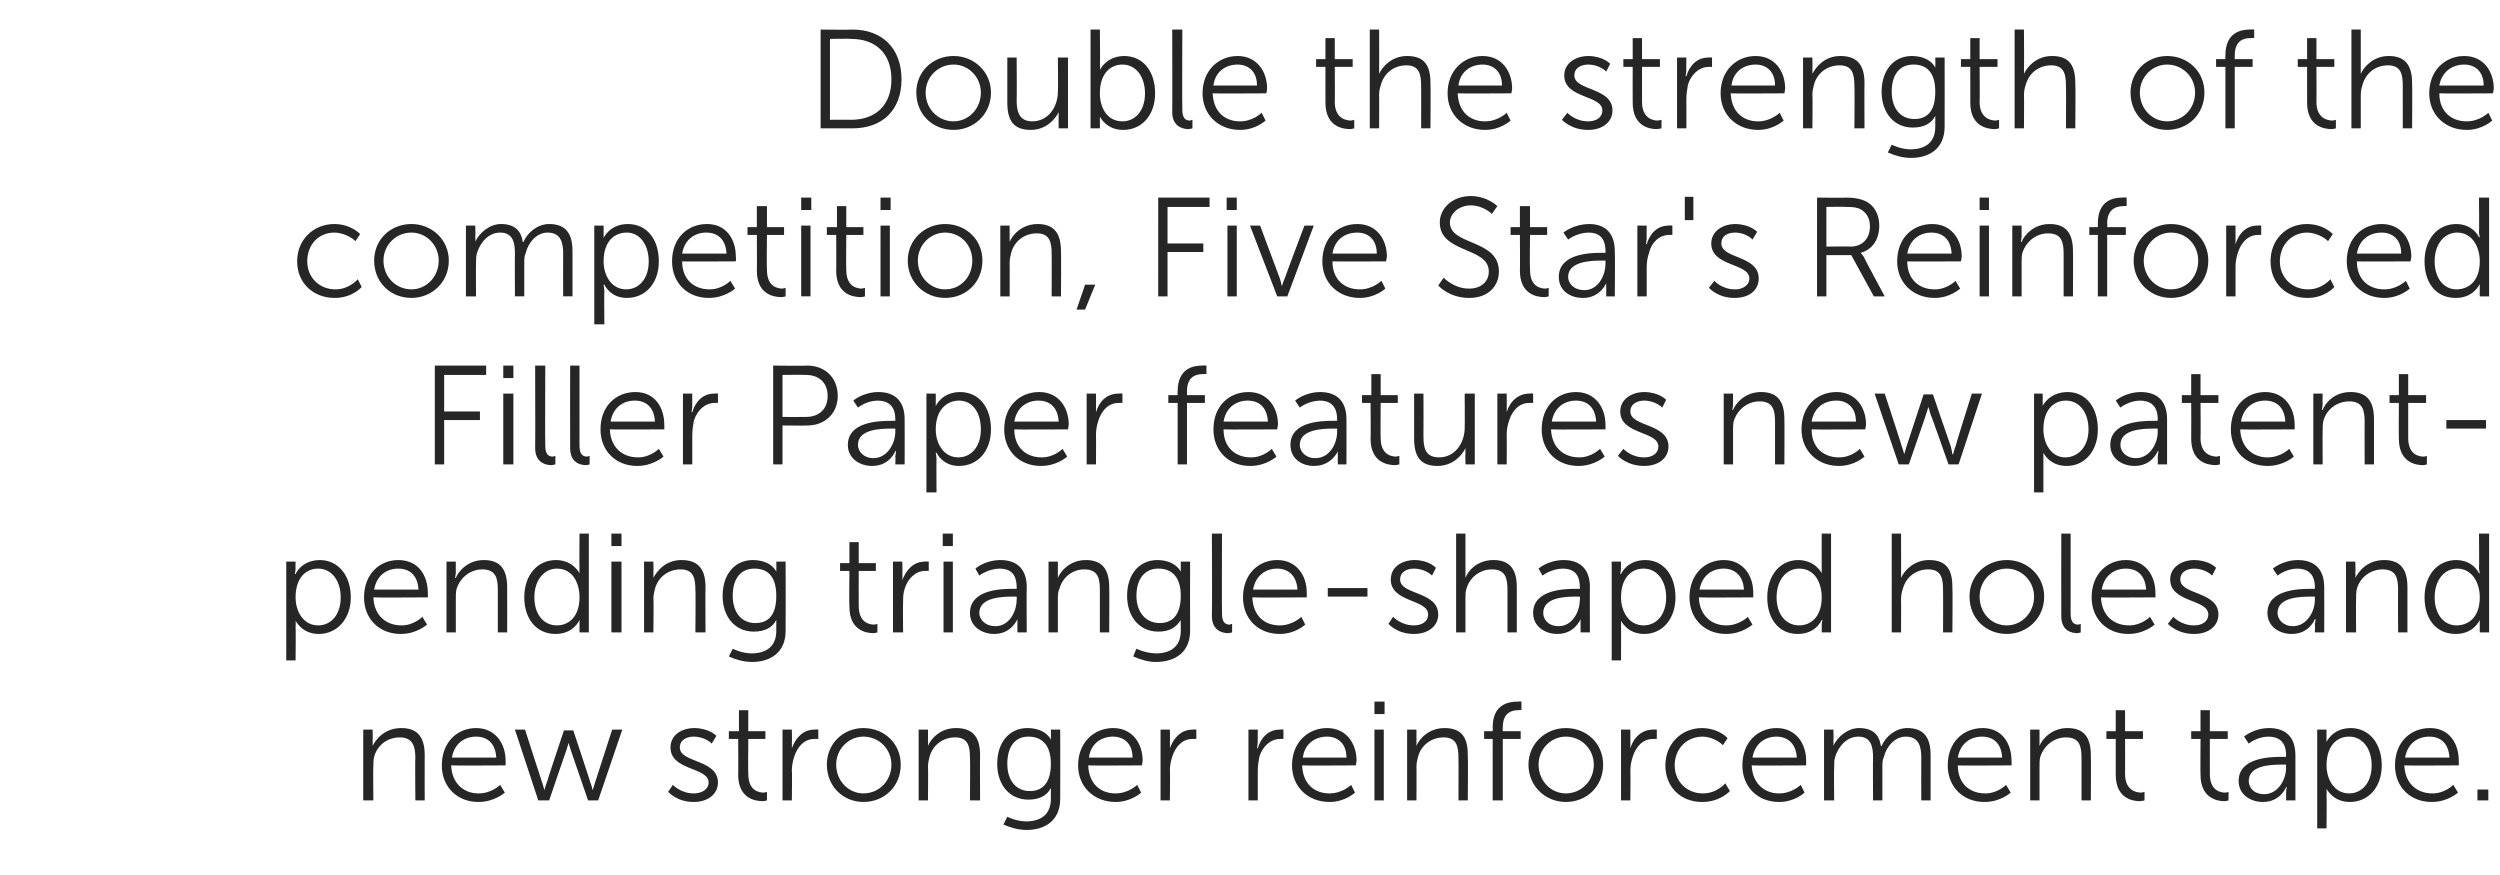 <?xml version="1.0" standalone="no"?><!DOCTYPE svg PUBLIC "-//W3C//DTD SVG 1.1//EN" "http://www.w3.org/Graphics/SVG/1.1/DTD/svg11.dtd"><svg xmlns="http://www.w3.org/2000/svg" version="1.1" width="321.4px" height="112.5px" viewBox="0 -3 321.4 112.5" style="top:-3px"><desc>Double the strength of the competition, Five Star's Reinforced Filler Paper features new patent pending triangle shap...</desc><defs/><g id="Polygon142750"><path d="m46.7 90.8h1.2s.04 1.4 0 1.4c.04.39 0 .7 0 .7c0 0 .04.02 0 0c.4-.8 1.5-2.3 3.7-2.3c2.2 0 3 1.3 3 3.5c-.02.04 0 5.8 0 5.8h-1.2s-.05-5.44 0-5.4c0-1.5-.3-2.7-2-2.7c-1.6 0-2.9 1-3.3 2.5c-.1.4-.1.8-.1 1.3c-.05-.04 0 4.3 0 4.3h-1.3v-9.1zm14.5-.2c2.5 0 3.8 2 3.8 4.2c.02.22 0 .6 0 .6c0 0-6.97.04-7 0c.1 2.4 1.7 3.6 3.5 3.6c1.7.02 2.8-1.1 2.8-1.1l.6 1s-1.36 1.22-3.4 1.2c-2.7 0-4.7-1.9-4.7-4.7c0-3 2-4.8 4.4-4.8zm2.6 3.8c-.1-1.9-1.2-2.7-2.6-2.7c-1.5 0-2.8.9-3.1 2.7h5.7zm2.4-3.6h1.3s2.18 6.8 2.2 6.8l.3 1s.11-.57.3-1c-.04 0 2.2-6.7 2.2-6.7h1.2s2.23 6.7 2.2 6.7c.17.43.3 1 .3 1l.3-1l2.2-6.8h1.3l-3.1 9.1h-1.3l-2.2-6.4c-.17-.49-.3-1-.3-1l-.3 1c-.01-.04-2.2 6.4-2.2 6.4h-1.4l-3-9.1zm20.3 7.1s1.05 1.12 2.7 1.1c1 0 1.9-.5 1.9-1.4c0-2-4.9-1.5-4.9-4.5c0-1.6 1.4-2.5 3.1-2.5c1.89.03 2.8 1 2.8 1l-.6 1s-.76-.87-2.3-.9c-.9 0-1.8.4-1.8 1.4c0 2 4.9 1.5 4.9 4.5c0 1.5-1.3 2.5-3.1 2.5c-2.17.02-3.3-1.3-3.3-1.3l.6-.9zm8.4-5.9h-1.2v-1h1.3v-2.7h1.2v2.7h2.2v1h-2.2s-.04 4.48 0 4.5c0 2.1 1.3 2.4 2 2.4c.24-.03.4-.1.4-.1v1.1s-.19.07-.5.1c-1.1 0-3.2-.4-3.2-3.4c.03.01 0-4.6 0-4.6zm5.7-1.2h1.2s.03 1.65 0 1.6c.03.44 0 .8 0 .8c0 0 .03-.03 0 0c.5-1.4 1.5-2.4 2.9-2.4c.24-.04.5 0 .5 0v1.2s-.24-.02-.5 0c-1.3 0-2.2 1-2.6 2.3c-.2.6-.3 1.2-.3 1.8c.05-.02 0 3.8 0 3.8h-1.2v-9.1zm10.4-.2c2.7 0 4.8 2 4.8 4.7c0 2.8-2.1 4.8-4.8 4.8c-2.6 0-4.7-2-4.7-4.8c0-2.7 2.1-4.7 4.7-4.7zm0 8.4c2 0 3.6-1.6 3.6-3.7c0-2-1.6-3.6-3.6-3.6c-1.9 0-3.5 1.6-3.5 3.6c0 2.1 1.6 3.7 3.5 3.7zm7.1-8.2h1.2s.02 1.4 0 1.4c.02.39 0 .7 0 .7c0 0 .02.02 0 0c.3-.8 1.5-2.3 3.6-2.3c2.3 0 3.1 1.3 3.1 3.5c-.03.04 0 5.8 0 5.8h-1.3s.04-5.44 0-5.4c0-1.5-.2-2.7-1.9-2.7c-1.6 0-2.9 1-3.3 2.5c-.1.4-.2.8-.2 1.3c.04-.04 0 4.3 0 4.3h-1.2v-9.1zm13.8 11.8c1.8 0 3.2-.8 3.2-2.9v-1.4s-.01-.04 0 0c-.5 1-1.5 1.5-2.9 1.5c-2.4 0-4-1.9-4-4.6c0-2.7 1.5-4.6 3.9-4.6c2.42.03 3 1.5 3 1.5c0 0 .03-.07 0-.3c.03.04 0-1 0-1h1.2s.02 8.88 0 8.9c0 2.9-2.1 4-4.3 4c-1.1 0-2.1-.3-3-.7l.5-1s1.09.58 2.4.6zm3.2-7.4c0-2.6-1.3-3.5-2.9-3.5c-1.7 0-2.7 1.3-2.7 3.5c0 2.1 1.1 3.5 2.9 3.5c1.4 0 2.7-.8 2.7-3.5zm8-4.6c2.5 0 3.8 2 3.8 4.2c-.02.22-.1.6-.1.6c0 0-6.9.04-6.9 0c.1 2.4 1.6 3.6 3.5 3.6c1.66.02 2.8-1.1 2.8-1.1l.5 1s-1.29 1.22-3.3 1.2c-2.7 0-4.8-1.9-4.8-4.7c0-3 2.1-4.8 4.5-4.8zm2.5 3.8c0-1.9-1.2-2.7-2.5-2.7c-1.5 0-2.9.9-3.1 2.7h5.6zm3.6-3.6h1.2s.03 1.65 0 1.6c.03.44 0 .8 0 .8c0 0 .03-.03 0 0c.5-1.4 1.5-2.4 2.9-2.4c.24-.04.5 0 .5 0v1.2s-.24-.02-.5 0c-1.3 0-2.2 1-2.6 2.3c-.2.6-.3 1.2-.3 1.8c.05-.02 0 3.8 0 3.8h-1.2v-9.1zm11.3 0h1.2s-.02 1.65 0 1.6c-.02.44-.1.8-.1.8c0 0 .08-.03.1 0c.4-1.4 1.4-2.4 2.8-2.4c.29-.04.5 0 .5 0v1.2s-.19-.02-.4 0c-1.3 0-2.3 1-2.7 2.3c-.1.6-.2 1.2-.2 1.8v3.8h-1.2v-9.1zm10.1-.2c2.5 0 3.8 2 3.8 4.2c-.02.22-.1.6-.1.6c0 0-6.9.04-6.9 0c.1 2.4 1.6 3.6 3.5 3.6c1.67.02 2.8-1.1 2.8-1.1l.5 1s-1.29 1.22-3.3 1.2c-2.7 0-4.8-1.9-4.8-4.7c0-3 2.1-4.8 4.5-4.8zm2.5 3.8c0-1.9-1.2-2.7-2.5-2.7c-1.5 0-2.9.9-3.1 2.7h5.6zm3.6-7.2h1.3v1.6h-1.3v-1.6zm0 3.6h1.2v9.1h-1.2v-9.1zm4.2 0h1.2v2.1s.01.02 0 0c.3-.8 1.5-2.3 3.6-2.3c2.3 0 3 1.3 3 3.5c.05.04 0 5.8 0 5.8h-1.2s.02-5.44 0-5.4c0-1.5-.2-2.7-1.9-2.7c-1.6 0-2.9 1-3.3 2.5c-.1.4-.2.8-.2 1.3c.02-.04 0 4.3 0 4.3h-1.2v-9.1zm11 1.2h-1.1v-1h1.1s.03-.48 0-.5c0-3 2.1-3.3 3.2-3.3c.31-.04.5 0 .5 0v1.1s-.16-.05-.4 0c-.7 0-2 .2-2 2.2c-.04.02 0 .5 0 .5h2.3v1h-2.3v7.9h-1.3V92zm9.4-1.4c2.7 0 4.8 2 4.8 4.7c0 2.8-2.1 4.8-4.8 4.8c-2.6 0-4.8-2-4.8-4.8c0-2.7 2.2-4.7 4.8-4.7zm0 8.4c2 0 3.6-1.6 3.6-3.7c0-2-1.6-3.6-3.6-3.6c-1.9 0-3.5 1.6-3.5 3.6c0 2.1 1.6 3.7 3.5 3.7zm7.1-8.2h1.2v2.4s.01-.03 0 0c.4-1.4 1.5-2.4 2.9-2.4c.22-.04.5 0 .5 0v1.2s-.26-.02-.5 0c-1.3 0-2.2 1-2.6 2.3c-.2.6-.3 1.2-.3 1.8c.03-.02 0 3.8 0 3.8h-1.2v-9.1zm10.4-.2c2.24.03 3.3 1.3 3.3 1.3l-.6.9s-1-1.05-2.6-1.1c-2 0-3.6 1.5-3.6 3.7c0 2.1 1.6 3.6 3.6 3.6c1.83.02 2.9-1.3 2.9-1.3l.6 1s-1.27 1.42-3.6 1.4c-2.7 0-4.7-1.9-4.7-4.7c0-2.8 2.1-4.8 4.7-4.8zm9.6 0c2.5 0 3.8 2 3.8 4.2v.6s-6.98.04-7 0c.1 2.4 1.7 3.6 3.5 3.6c1.68.02 2.8-1.1 2.8-1.1l.5 1s-1.28 1.22-3.3 1.2c-2.7 0-4.7-1.9-4.7-4.7c0-3 2-4.8 4.4-4.8zm2.6 3.8c-.1-1.9-1.3-2.7-2.6-2.7c-1.5 0-2.8.9-3.1 2.7h5.7zm3.5-3.6h1.2s.05 1.4 0 1.4c.05.39 0 .7 0 .7c0 0 .05.02 0 0c.5-1.2 1.9-2.3 3.3-2.3c1.7 0 2.6.8 2.8 2.3h.1c.5-1.2 1.8-2.3 3.3-2.3c2.2 0 3 1.3 3 3.5v5.8H247s-.02-5.45 0-5.5c0-1.4-.3-2.7-2-2.7c-1.4 0-2.5 1.3-2.8 2.6c-.2.4-.2.8-.2 1.3v4.3h-1.2s-.03-5.45 0-5.5c0-1.3-.2-2.7-1.9-2.7c-1.5 0-2.6 1.3-3 2.7c-.1.4-.1.8-.1 1.2c-.04.02 0 4.3 0 4.3h-1.3v-9.1zm20.4-.2c2.5 0 3.7 2 3.7 4.2c.04.22 0 .6 0 .6c0 0-6.94.04-6.9 0c0 2.4 1.6 3.6 3.5 3.6c1.62.02 2.7-1.1 2.7-1.1l.6 1s-1.33 1.22-3.4 1.2c-2.7 0-4.7-1.9-4.7-4.7c0-3 2-4.8 4.5-4.8zm2.5 3.8c-.1-1.9-1.2-2.7-2.6-2.7c-1.5 0-2.8.9-3.1 2.7h5.7zm3.6-3.6h1.2v2.1s-.01.02 0 0c.3-.8 1.5-2.3 3.6-2.3c2.2 0 3 1.3 3 3.5c.03.04 0 5.8 0 5.8h-1.2v-5.4c0-1.5-.2-2.7-2-2.7c-1.5 0-2.8 1-3.3 2.5c-.1.4-.1.8-.1 1.3v4.3H261v-9.1zm11 1.2h-1.2v-1h1.2v-2.7h1.2v2.7h2.3v1h-2.3s.02 4.48 0 4.5c0 2.1 1.4 2.4 2.1 2.4c.21-.03.4-.1.4-.1v1.1s-.23.07-.6.1c-1 0-3.1-.4-3.1-3.4V92zm10.9 0h-1.2v-1h1.2v-2.7h1.2v2.7h2.3v1h-2.3v4.5c0 2.1 1.3 2.4 2 2.4c.28-.03.4-.1.4-.1v1.1s-.16.07-.5.1c-1 0-3.1-.4-3.1-3.4c-.03.01 0-4.6 0-4.6zm10.5 2.3h.5s-.03-.23 0-.2c0-1.8-1-2.4-2.3-2.4c-1.48.03-2.5.9-2.5.9l-.6-.9s1.17-1.07 3.2-1.1c2.2 0 3.4 1.2 3.4 3.5v5.8h-1.2s.02-.99 0-1c.02-.44.1-.7.1-.7h-.1s-.73 1.92-3 1.9c-1.5 0-3.1-.9-3.1-2.7c0-3 4-3.1 5.6-3.1zm-2.3 4.8c1.7 0 2.8-1.8 2.8-3.4c-.03.01 0-.4 0-.4h-.6c-1.4 0-4.2.1-4.2 2.1c0 .8.6 1.7 2 1.7zm6.8-8.3h1.2s-.01.93 0 .9v.7s.72-1.77 3.1-1.8c2.4 0 4 2 4 4.8c0 2.8-1.7 4.7-4.1 4.7c-2.17.02-3-1.7-3-1.7c0 0 .04.31 0 .8c.04-.02 0 4.3 0 4.3h-1.2V90.8zM302 99c1.6 0 2.9-1.3 2.9-3.6c0-2.2-1.2-3.7-2.9-3.7c-1.5 0-2.9 1.1-2.9 3.7c0 1.8 1 3.6 2.9 3.6zm10.4-8.4c2.5 0 3.7 2 3.7 4.2c.03.22 0 .6 0 .6c0 0-6.95.04-7 0c.1 2.4 1.7 3.6 3.6 3.6c1.61.02 2.7-1.1 2.7-1.1l.6 1s-1.34 1.22-3.4 1.2c-2.7 0-4.7-1.9-4.7-4.7c0-3 2-4.8 4.5-4.8zm2.5 3.8c-.1-1.9-1.2-2.7-2.6-2.7c-1.5 0-2.8.9-3.1 2.7h5.7zm3.6 4.1h1.4v1.4h-1.4v-1.4z" stroke="none" fill="#262626"/></g><g id="Polygon142749"><path d="m36.8 69.2h1.2s-.02.93 0 .9c-.02.42-.1.7-.1.7h.1s.72-1.77 3.1-1.8c2.4 0 4 2 4 4.8c0 2.8-1.8 4.7-4.1 4.7c-2.17.02-3-1.7-3-1.7c0 0 .04.31 0 .8c.04-.02 0 4.3 0 4.3h-1.2V69.2zm4.1 8.2c1.6 0 2.9-1.3 2.9-3.6c0-2.2-1.2-3.7-2.9-3.7c-1.5 0-2.9 1.1-2.9 3.7c0 1.8 1 3.6 2.9 3.6zM51.2 69c2.6 0 3.8 2 3.8 4.2c.03.22 0 .6 0 .6c0 0-6.95.04-7 0c.1 2.4 1.7 3.6 3.6 3.6c1.61.02 2.7-1.1 2.7-1.1l.6 1s-1.35 1.22-3.4 1.2c-2.7 0-4.7-1.9-4.7-4.7c0-3 2-4.8 4.4-4.8zm2.6 3.8c-.1-1.9-1.2-2.7-2.6-2.7c-1.5 0-2.8.9-3.1 2.7h5.7zm3.6-3.6h1.2s-.02 1.4 0 1.4c-.02.39-.1.7-.1.7c0 0 .08.02.1 0c.3-.8 1.5-2.3 3.6-2.3c2.2 0 3 1.3 3 3.5c.02.04 0 5.8 0 5.8H64v-5.4c0-1.5-.2-2.7-2-2.7c-1.5 0-2.8 1-3.3 2.5c-.1.4-.1.8-.1 1.3v4.3h-1.2v-9.1zm14.1-.2c2.21.03 3 1.7 3 1.7c0 0-.03-.27 0-.6c-.03-.04 0-4.5 0-4.5h1.2v12.7h-1.2v-1.6s-.73 1.82-3.1 1.8c-2.4 0-4-1.9-4-4.7c0-2.9 1.7-4.8 4.1-4.8zm.1 8.4c1.5 0 2.9-1.1 2.9-3.6c0-1.9-.9-3.7-2.9-3.7c-1.6 0-2.9 1.4-2.9 3.7c0 2.2 1.2 3.6 2.9 3.6zm7-11.8h1.3v1.6h-1.3v-1.6zm0 3.6h1.3v9.1h-1.3v-9.1zm4.2 0h1.2s.03 1.4 0 1.4c.03.39 0 .7 0 .7c0 0 .03.02 0 0c.4-.8 1.5-2.3 3.6-2.3c2.3 0 3.1 1.3 3.1 3.5c-.03.04 0 5.8 0 5.8h-1.3s.05-5.44 0-5.4c0-1.5-.2-2.7-1.9-2.7c-1.6 0-2.9 1-3.3 2.5c-.1.4-.2.8-.2 1.3c.05-.04 0 4.3 0 4.3h-1.2v-9.1zM96.6 81c1.8 0 3.2-.8 3.2-2.9v-1.4s-.01-.04 0 0c-.5 1-1.5 1.5-2.9 1.5c-2.4 0-4-1.9-4-4.6c0-2.7 1.5-4.6 3.9-4.6c2.42.03 3 1.5 3 1.5c0 0 .03-.07 0-.3c.03.04 0-1 0-1h1.2s.02 8.88 0 8.9c0 2.9-2.1 4-4.3 4c-1.1 0-2.1-.3-3-.7l.5-1s1.09.58 2.4.6zm3.2-7.4c0-2.6-1.2-3.5-2.8-3.5c-1.8 0-2.8 1.3-2.8 3.5c0 2.1 1.1 3.5 2.9 3.5c1.5 0 2.7-.8 2.7-3.5zm9.4-3.2H108v-1h1.2v-2.7h1.2v2.7h2.2v1h-2.2s-.02 4.48 0 4.5c0 2.1 1.3 2.4 2 2.4c.26-.03.4-.1.4-.1v1.1s-.17.07-.5.1c-1 0-3.1-.4-3.1-3.4c-.05.01 0-4.6 0-4.6zm5.6-1.2h1.2s.05 1.65 0 1.6c.05.44 0 .8 0 .8c0 0 .05-.03 0 0c.5-1.4 1.5-2.4 2.9-2.4c.26-.04.5 0 .5 0v1.2s-.22-.02-.5 0c-1.2 0-2.2 1-2.6 2.3c-.2.6-.2 1.2-.2 1.8c-.03-.02 0 3.8 0 3.8h-1.3v-9.1zm6.4-3.6h1.3v1.6h-1.3v-1.6zm.1 3.6h1.2v9.1h-1.2v-9.1zm8.9 3.5h.5s.04-.23 0-.2c0-1.8-.9-2.4-2.2-2.4c-1.51.03-2.6.9-2.6.9l-.5-.9s1.14-1.07 3.2-1.1c2.2 0 3.4 1.2 3.4 3.5c-.04 0 0 5.8 0 5.8h-1.2v-1.7s-.77 1.92-3 1.9c-1.5 0-3.1-.9-3.1-2.7c0-3 4-3.1 5.5-3.1zm-2.2 4.8c1.7 0 2.7-1.8 2.7-3.4c.04.01 0-.4 0-.4h-.5c-1.4 0-4.3.1-4.3 2.1c0 .8.7 1.7 2.1 1.7zm6.8-8.3h1.2v2.1s-.01.02 0 0c.3-.8 1.5-2.3 3.6-2.3c2.2 0 3 1.3 3 3.5c.03.04 0 5.8 0 5.8h-1.2v-5.4c0-1.5-.2-2.7-2-2.7c-1.5 0-2.8 1-3.2 2.5c-.2.4-.2.8-.2 1.3v4.3h-1.2v-9.1zM148.6 81c1.8 0 3.2-.8 3.2-2.9v-.8c-.04-.33 0-.6 0-.6c0 0-.04-.04 0 0c-.6 1-1.5 1.5-2.9 1.5c-2.4 0-4-1.9-4-4.6c0-2.7 1.5-4.6 3.9-4.6c2.38.03 3 1.5 3 1.5v-1.3h1.2s-.02 8.88 0 8.9c0 2.9-2.1 4-4.4 4c-1 0-2-.3-2.9-.7c-.02-.04.4-1 .4-1c0 0 1.16.58 2.5.6zm3.2-7.4c0-2.6-1.3-3.5-2.9-3.5c-1.7 0-2.8 1.3-2.8 3.5c0 2.1 1.2 3.5 3 3.5c1.4 0 2.7-.8 2.7-3.5zm4-8h1.3s-.03 10.29 0 10.3c0 1.2.5 1.4 1 1.4l.3-.1v1.1s-.23.07-.5.1c-.7 0-2.1-.3-2.1-2.2c.05-.04 0-10.6 0-10.6zm8.4 3.4c2.5 0 3.8 2 3.8 4.2v.6s-6.99.04-7 0c.1 2.4 1.6 3.6 3.5 3.6c1.68.02 2.8-1.1 2.8-1.1l.5 1s-1.28 1.22-3.3 1.2c-2.7 0-4.7-1.9-4.7-4.7c0-3 2-4.8 4.4-4.8zm2.6 3.8c-.1-1.9-1.3-2.7-2.6-2.7c-1.5 0-2.8.9-3.1 2.7h5.7zm3.9-.2h5.1v1.1h-5.1v-1.1zm8.4 3.7s1.03 1.12 2.7 1.1c1 0 1.8-.5 1.8-1.4c0-2-4.8-1.5-4.8-4.5c0-1.6 1.4-2.5 3.1-2.5c1.86.03 2.7 1 2.7 1l-.5 1s-.79-.87-2.3-.9c-.9 0-1.8.4-1.8 1.4c0 2 4.9 1.5 4.9 4.5c0 1.5-1.3 2.5-3.1 2.5c-2.2.02-3.3-1.3-3.3-1.3l.6-.9zm8.1-10.7h1.2v5.7s-.01-.02 0 0c.3-.9 1.5-2.3 3.6-2.3c2.2 0 3 1.3 3 3.5v5.8h-1.2v-5.4c0-1.5-.2-2.7-2-2.7c-1.5 0-2.9 1-3.3 2.6c-.1.3-.1.7-.1 1.2v4.3h-1.2V65.6zm15.4 7.1h.5s.05-.23 0-.2c0-1.8-.9-2.4-2.2-2.4c-1.5.03-2.6.9-2.6.9l-.5-.9s1.15-1.07 3.2-1.1c2.2 0 3.4 1.2 3.4 3.5c-.03 0 0 5.8 0 5.8h-1.2v-1.7s-.75 1.92-3 1.9c-1.5 0-3.1-.9-3.1-2.7c0-3 4-3.1 5.5-3.1zm-2.2 4.8c1.7 0 2.7-1.8 2.7-3.4c.05.01 0-.4 0-.4h-.5c-1.4 0-4.2.1-4.2 2.1c0 .8.6 1.7 2 1.7zm6.8-8.3h1.2s-.03.93 0 .9c-.03.42-.1.7-.1.7h.1s.71-1.77 3.1-1.8c2.4 0 3.9 2 3.9 4.8c0 2.8-1.7 4.7-4 4.7c-2.19.02-3-1.7-3-1.7c0 0 .02.31 0 .8c.02-.02 0 4.3 0 4.3h-1.2V69.2zm4.1 8.2c1.6 0 2.9-1.3 2.9-3.6c0-2.2-1.2-3.7-2.9-3.7c-1.5 0-2.9 1.1-2.9 3.7c0 1.8 1 3.6 2.9 3.6zm10.3-8.4c2.5 0 3.8 2 3.8 4.2v.6s-6.97.04-7 0c.1 2.4 1.7 3.6 3.5 3.6c1.7.02 2.8-1.1 2.8-1.1l.6 1s-1.36 1.22-3.4 1.2c-2.7 0-4.7-1.9-4.7-4.7c0-3 2-4.8 4.4-4.8zm2.6 3.8c-.1-1.9-1.3-2.7-2.6-2.7c-1.5 0-2.8.9-3.1 2.7h5.7zm7-3.8c2.22.03 3 1.7 3 1.7c0 0-.02-.27 0-.6c-.02-.04 0-4.5 0-4.5h1.2v12.7h-1.2s.02-.95 0-1c.02-.35.1-.6.1-.6h-.1s-.72 1.82-3.1 1.8c-2.4 0-3.9-1.9-3.9-4.7c0-2.9 1.7-4.8 4-4.8zm.1 8.4c1.5 0 2.9-1.1 2.9-3.6c0-1.9-.9-3.7-2.9-3.7c-1.6 0-2.9 1.4-2.9 3.7c0 2.2 1.2 3.6 2.9 3.6zm11.9-11.8h1.2s.02 4.94 0 4.9c.02.46 0 .8 0 .8c0 0 .02-.02 0 0c.4-.9 1.6-2.3 3.6-2.3c2.3 0 3 1.3 3 3.5c.05.04 0 5.8 0 5.8h-1.2s.02-5.44 0-5.4c0-1.5-.2-2.7-1.9-2.7c-1.6 0-2.9 1-3.3 2.6c-.1.3-.2.7-.2 1.2c.02-.04 0 4.3 0 4.3h-1.2V65.6zM258 69c2.6 0 4.8 2 4.8 4.7c0 2.8-2.2 4.8-4.8 4.8c-2.7 0-4.8-2-4.8-4.8c0-2.7 2.1-4.7 4.8-4.7zm0 8.4c1.9 0 3.5-1.6 3.5-3.7c0-2-1.6-3.6-3.5-3.6c-2 0-3.5 1.6-3.5 3.6c0 2.1 1.5 3.7 3.5 3.7zm7-11.8h1.2v10.3c0 1.2.5 1.4 1 1.4c.17-.04.3-.1.3-.1v1.1s-.2.07-.4.1c-.8 0-2.1-.3-2.1-2.2c-.02-.04 0-10.6 0-10.6zm8.3 3.4c2.5 0 3.8 2 3.8 4.2c.03.22 0 .6 0 .6c0 0-6.96.04-7 0c.1 2.4 1.7 3.6 3.6 3.6c1.61.02 2.7-1.1 2.7-1.1l.6 1s-1.35 1.22-3.4 1.2c-2.7 0-4.7-1.9-4.7-4.7c0-3 2-4.8 4.4-4.8zm2.6 3.8c-.1-1.9-1.2-2.7-2.6-2.7c-1.5 0-2.8.9-3.1 2.7h5.7zm3.5 3.5s1 1.12 2.7 1.1c1 0 1.8-.5 1.8-1.4c0-2-4.9-1.5-4.9-4.5c0-1.6 1.5-2.5 3.1-2.5c1.94.03 2.8 1 2.8 1l-.5 1s-.81-.87-2.3-.9c-.9 0-1.8.4-1.8 1.4c0 2 4.9 1.5 4.9 4.5c0 1.5-1.3 2.5-3.1 2.5c-2.22.02-3.4-1.3-3.4-1.3l.7-.9zm17.7-3.6h.5v-.2c0-1.8-1-2.4-2.3-2.4c-1.45.03-2.5.9-2.5.9l-.6-.9s1.2-1.07 3.2-1.1c2.2 0 3.4 1.2 3.4 3.5c.02 0 0 5.8 0 5.8h-1.2s.05-.99 0-1c.05-.44.1-.7.1-.7h-.1s-.71 1.92-3 1.9c-1.5 0-3.1-.9-3.1-2.7c0-3 4-3.1 5.6-3.1zm-2.3 4.8c1.7 0 2.8-1.8 2.8-3.4v-.4h-.5c-1.5 0-4.3.1-4.3 2.1c0 .8.7 1.7 2 1.7zm6.8-8.3h1.2s.05 1.4 0 1.4c.05.39 0 .7 0 .7c0 0 .05.02 0 0c.4-.8 1.5-2.3 3.7-2.3c2.2 0 3 1.3 3 3.5v5.8h-1.2s-.03-5.44 0-5.4c0-1.5-.2-2.7-2-2.7c-1.5 0-2.9 1-3.3 2.5c-.1.4-.1.8-.1 1.3c-.03-.04 0 4.3 0 4.3h-1.3v-9.1zm14.2-.2c2.19.03 2.9 1.7 2.9 1.7h.1s-.06-.27-.1-.6c.04-.04 0-4.5 0-4.5h1.3v12.7h-1.2s-.02-.95 0-1c-.02-.35 0-.6 0-.6c0 0-.76 1.82-3.1 1.8c-2.5 0-4-1.9-4-4.7c0-2.9 1.7-4.8 4.1-4.8zm0 8.4c1.6 0 3-1.1 3-3.6c0-1.9-1-3.7-2.9-3.7c-1.6 0-2.9 1.4-2.9 3.7c0 2.2 1.2 3.6 2.8 3.6z" stroke="none" fill="#262626"/></g><g id="Polygon142748"><path d="m55.9 44h6.6v1.2h-5.4v4.7h4.6v1.1h-4.6v5.7h-1.2V44zm8.8 0h1.3v1.6h-1.3V44zm0 3.6h1.3v9.1h-1.3v-9.1zm4.1-3.6h1.3s-.04 10.29 0 10.3c0 1.2.5 1.4 1 1.4l.3-.1v1.1s-.24.07-.5.1c-.7 0-2.1-.3-2.1-2.2c.03-.04 0-10.6 0-10.6zm4.5 0h1.2v10.3c0 1.2.5 1.4 1 1.4c.17-.04.3-.1.3-.1v1.1s-.2.07-.4.1c-.8 0-2.1-.3-2.1-2.2c-.02-.04 0-10.6 0-10.6zm8.4 3.4c2.5 0 3.7 2 3.7 4.2c.03.22 0 .6 0 .6c0 0-6.95.04-7 0c.1 2.4 1.7 3.6 3.6 3.6c1.61.02 2.7-1.1 2.7-1.1l.6 1s-1.35 1.22-3.4 1.2c-2.7 0-4.7-1.9-4.7-4.7c0-3 2-4.8 4.5-4.8zm2.5 3.8c-.1-1.9-1.2-2.7-2.6-2.7c-1.5 0-2.8.9-3.1 2.7h5.7zm3.6-3.6h1.2s-.02 1.65 0 1.6c-.02.44-.1.8-.1.8c0 0 .08-.03.1 0c.4-1.4 1.4-2.4 2.8-2.4c.29-.04.5 0 .5 0v1.2s-.19-.02-.4 0c-1.3 0-2.3 1-2.7 2.3c-.1.6-.2 1.2-.2 1.8v3.8h-1.2v-9.1zM99.4 44s4.35.05 4.4 0c2.2 0 3.9 1.5 3.9 3.9c0 2.3-1.7 3.8-3.9 3.8c-.05.03-3.2 0-3.2 0v5h-1.2V44zm4.2 6.6c1.7 0 2.8-1 2.8-2.7c0-1.7-1.1-2.7-2.8-2.7c.01-.04-3 0-3 0v5.4s2.99.02 3 0zm11 .5h.5v-.2c0-1.8-1-2.4-2.3-2.4c-1.45.03-2.5.9-2.5.9l-.6-.9s1.2-1.07 3.2-1.1c2.2 0 3.4 1.2 3.4 3.5c.02 0 0 5.8 0 5.8h-1.2s.05-.99 0-1c.05-.44.1-.7.1-.7h-.1s-.71 1.92-3 1.9c-1.5 0-3.1-.9-3.1-2.7c0-3 4-3.1 5.6-3.1zm-2.3 4.8c1.7 0 2.8-1.8 2.8-3.4v-.4h-.5c-1.5 0-4.3.1-4.3 2.1c0 .8.7 1.7 2 1.7zm6.8-8.3h1.2s.01.93 0 .9v.7s.75-1.77 3.1-1.8c2.5 0 4 2 4 4.8c0 2.8-1.7 4.7-4.1 4.7c-2.14.02-2.9-1.7-2.9-1.7h-.1s.07.31.1.8c-.03-.02 0 4.3 0 4.3h-1.3V47.6zm4.1 8.2c1.6 0 2.9-1.3 2.9-3.6c0-2.2-1.1-3.7-2.8-3.7c-1.5 0-3 1.1-3 3.7c0 1.8 1 3.6 2.9 3.6zm10.4-8.4c2.5 0 3.8 2 3.8 4.2l-.1.6s-6.92.04-6.9 0c0 2.4 1.6 3.6 3.5 3.6c1.64.02 2.7-1.1 2.7-1.1l.6 1s-1.32 1.22-3.4 1.2c-2.7 0-4.7-1.9-4.7-4.7c0-3 2-4.8 4.5-4.8zm2.5 3.8c-.1-1.9-1.2-2.7-2.6-2.7c-1.5 0-2.8.9-3.1 2.7h5.7zm3.6-3.6h1.2v2.4s.01-.03 0 0c.4-1.4 1.4-2.4 2.9-2.4c.22-.04.5 0 .5 0v1.2s-.26-.02-.5 0c-1.3 0-2.2 1-2.6 2.3c-.2.6-.3 1.2-.3 1.8c.02-.02 0 3.8 0 3.8h-1.2v-9.1zm11.7 1.2h-1.2v-1h1.2s-.04-.48 0-.5c0-3 2.1-3.3 3.1-3.3c.34-.04.6 0 .6 0v1.1s-.23-.05-.5 0c-.7 0-2 .2-2 2.2v.5h2.3v1h-2.3v7.9h-1.2v-7.9zm9.1-1.4c2.5 0 3.8 2 3.8 4.2c-.05.22-.1.6-.1.6c0 0-6.93.04-6.9 0c0 2.4 1.6 3.6 3.5 3.6c1.63.02 2.7-1.1 2.7-1.1l.6 1s-1.33 1.22-3.4 1.2c-2.7 0-4.7-1.9-4.7-4.7c0-3 2-4.8 4.5-4.8zm2.5 3.8c-.1-1.9-1.2-2.7-2.6-2.7c-1.5 0-2.8.9-3.1 2.7h5.7zm8.4-.1h.5v-.2c0-1.8-1-2.4-2.2-2.4c-1.54.03-2.6.9-2.6.9l-.6-.9s1.21-1.07 3.2-1.1c2.2 0 3.4 1.2 3.4 3.5c.02 0 0 5.8 0 5.8H172s-.05-.99 0-1c-.05-.44 0-.7 0-.7c0 0-.8 1.92-3.1 1.9c-1.5 0-3-.9-3-2.7c0-3 3.9-3.1 5.5-3.1zm-2.3 4.8c1.8 0 2.8-1.8 2.8-3.4v-.4h-.5c-1.4 0-4.3.1-4.3 2.1c0 .8.7 1.7 2 1.7zm7.1-7.1h-1.1v-1h1.2v-2.7h1.2v2.7h2.2v1h-2.2s-.04 4.48 0 4.5c0 2.1 1.3 2.4 2 2.4c.25-.03.4-.1.4-.1v1.1s-.19.07-.5.1c-1.1 0-3.2-.4-3.2-3.4c.04.01 0-4.6 0-4.6zm5.6-1.2h1.2s.02 5.48 0 5.5c0 1.4.2 2.7 2 2.7c2.1 0 3.3-1.9 3.3-3.8c.03-.02 0-4.4 0-4.4h1.3v9.1h-1.2s-.03-1.35 0-1.3c-.03-.45 0-.8 0-.8c0 0-.03.03 0 0c-.4.9-1.6 2.3-3.6 2.3c-2.1 0-3-1.1-3-3.5v-5.8zm10.7 0h1.2s.02 1.65 0 1.6c.02.44 0 .8 0 .8c0 0 .02-.03 0 0c.4-1.4 1.5-2.4 2.9-2.4c.23-.04.5 0 .5 0v1.2s-.25-.02-.5 0c-1.3 0-2.2 1-2.6 2.3c-.2.6-.3 1.2-.3 1.8c.03-.02 0 3.8 0 3.8h-1.2v-9.1zm10.1-.2c2.5 0 3.8 2 3.8 4.2c.02.22 0 .6 0 .6c0 0-6.96.04-7 0c.1 2.4 1.7 3.6 3.6 3.6c1.61.02 2.7-1.1 2.7-1.1l.6 1s-1.35 1.22-3.4 1.2c-2.7 0-4.7-1.9-4.7-4.7c0-3 2-4.8 4.4-4.8zm2.6 3.8c-.1-1.9-1.2-2.7-2.6-2.7c-1.5 0-2.8.9-3.1 2.7h5.7zm3.5 3.5s1 1.12 2.7 1.1c1 0 1.8-.5 1.8-1.4c0-2-4.9-1.5-4.9-4.5c0-1.6 1.5-2.5 3.1-2.5c1.94.03 2.8 1 2.8 1l-.5 1s-.81-.87-2.3-.9c-.9 0-1.8.4-1.8 1.4c0 2 4.9 1.5 4.9 4.5c0 1.5-1.3 2.5-3.1 2.5c-2.22.02-3.4-1.3-3.4-1.3l.7-.9zm12.9-7.1h1.2v1.4c-.01.39-.1.7-.1.7c0 0 .09.02.1 0c.3-.8 1.5-2.3 3.6-2.3c2.2 0 3 1.3 3 3.5c.03.04 0 5.8 0 5.8h-1.2v-5.4c0-1.5-.2-2.7-2-2.7c-1.5 0-2.8 1-3.3 2.5c-.1.4-.1.8-.1 1.3v4.3h-1.2v-9.1zm14.5-.2c2.5 0 3.8 2 3.8 4.2l-.1.6s-6.92.04-6.9 0c0 2.4 1.6 3.6 3.5 3.6c1.65.02 2.7-1.1 2.7-1.1l.6 1s-1.31 1.22-3.3 1.2c-2.7 0-4.8-1.9-4.8-4.7c0-3 2-4.8 4.5-4.8zm2.5 3.8c0-1.9-1.2-2.7-2.5-2.7c-1.6 0-2.9.9-3.2 2.7h5.7zm2.4-3.6h1.3s2.23 6.8 2.2 6.8c.17.43.3 1 .3 1c0 0 .16-.57.3-1l2.2-6.7h1.2s2.28 6.7 2.3 6.7c.12.43.2 1 .2 1h.1s.11-.55.3-1c-.05 0 2.1-6.8 2.1-6.8h1.3l-3 9.1h-1.3s-2.26-6.44-2.3-6.4c-.12-.49-.3-1-.3-1c0 0-.11.51-.3 1c.04-.04-2.2 6.4-2.2 6.4h-1.3l-3.1-9.1zm20.5 0h1.1s.04.93 0 .9c.04.42 0 .7 0 .7c0 0 .78-1.77 3.2-1.8c2.4 0 3.9 2 3.9 4.8c0 2.8-1.7 4.7-4 4.7c-2.22.02-3-1.7-3-1.7v5.1h-1.2V47.6zm4 8.2c1.6 0 3-1.3 3-3.6c0-2.2-1.2-3.7-2.9-3.7c-1.5 0-2.9 1.1-2.9 3.7c0 1.8 1 3.6 2.8 3.6zm11.4-4.7h.5s-.02-.23 0-.2c0-1.8-1-2.4-2.3-2.4c-1.46.03-2.5.9-2.5.9l-.6-.9s1.19-1.07 3.2-1.1c2.2 0 3.4 1.2 3.4 3.5v5.8h-1.2s.03-.99 0-1c.03-.44.1-.7.1-.7h-.1s-.72 1.92-3 1.9c-1.5 0-3.1-.9-3.1-2.7c0-3 4-3.1 5.6-3.1zm-2.3 4.8c1.7 0 2.8-1.8 2.8-3.4c-.02.01 0-.4 0-.4h-.5c-1.5 0-4.3.1-4.3 2.1c0 .8.7 1.7 2 1.7zm7.1-7.1h-1.2v-1h1.2v-2.7h1.2v2.7h2.3v1h-2.3s.04 4.48 0 4.5c0 2.1 1.4 2.4 2.1 2.4c.23-.03.4-.1.4-.1v1.1s-.21.07-.5.1c-1.1 0-3.2-.4-3.2-3.4c.02.01 0-4.6 0-4.6zm9.5-1.4c2.5 0 3.8 2 3.8 4.2c.02.22 0 .6 0 .6c0 0-6.96.04-7 0c.1 2.4 1.7 3.6 3.5 3.6c1.7.02 2.8-1.1 2.8-1.1l.6 1s-1.36 1.22-3.4 1.2c-2.7 0-4.7-1.9-4.7-4.7c0-3 2-4.8 4.4-4.8zm2.6 3.8c-.1-1.9-1.2-2.7-2.6-2.7c-1.5 0-2.8.9-3.1 2.7h5.7zm3.6-3.6h1.2s-.03 1.4 0 1.4c-.03.39-.1.7-.1.7c0 0 .07.02.1 0c.3-.8 1.4-2.3 3.6-2.3c2.2 0 3 1.3 3 3.5v5.8H304s-.02-5.44 0-5.4c0-1.5-.2-2.7-2-2.7c-1.5 0-2.9 1-3.3 2.5c-.1.4-.1.8-.1 1.3c-.02-.04 0 4.3 0 4.3h-1.2v-9.1zm11 1.2h-1.2v-1h1.2v-2.7h1.2v2.7h2.3v1h-2.3v4.5c0 2.1 1.3 2.4 2 2.4c.28-.03.4-.1.4-.1v1.1s-.15.07-.5.1c-1 0-3.1-.4-3.1-3.4c-.03.01 0-4.6 0-4.6zm6.1 2.2h5.1v1.1h-5.1V51z" stroke="none" fill="#262626"/></g><g id="Polygon142747"><path d="m43 25.8c2.2.03 3.3 1.3 3.3 1.3l-.6.9s-1.04-1.05-2.7-1.1c-2 0-3.5 1.5-3.5 3.7c0 2.1 1.6 3.6 3.6 3.6c1.79.02 2.9-1.3 2.9-1.3l.5 1s-1.21 1.42-3.5 1.4c-2.7 0-4.8-1.9-4.8-4.7c0-2.8 2.1-4.8 4.8-4.8zm9.9 0c2.6 0 4.8 2 4.8 4.7c0 2.8-2.2 4.8-4.8 4.8c-2.7 0-4.8-2-4.8-4.8c0-2.7 2.1-4.7 4.8-4.7zm0 8.4c1.9 0 3.5-1.6 3.5-3.7c0-2-1.6-3.6-3.5-3.6c-2 0-3.6 1.6-3.6 3.6c0 2.1 1.6 3.7 3.6 3.7zm7-8.2h1.2s.05 1.4 0 1.4c.05.39 0 .7 0 .7c0 0 .05.02 0 0c.5-1.2 1.9-2.3 3.3-2.3c1.7 0 2.6.8 2.8 2.3h.1c.5-1.2 1.8-2.3 3.3-2.3c2.2 0 3 1.3 3 3.5v5.8h-1.2s-.02-5.45 0-5.5c0-1.4-.3-2.7-2-2.7c-1.4 0-2.5 1.3-2.8 2.6c-.2.4-.2.8-.2 1.3v4.3h-1.2s-.03-5.45 0-5.5c0-1.3-.2-2.7-1.9-2.7c-1.5 0-2.6 1.3-3 2.7c-.1.4-.1.8-.1 1.2c-.03.02 0 4.3 0 4.3h-1.3V26zm16.5 0h1.2v1.6s.74-1.77 3.1-1.8c2.5 0 4 2 4 4.8c0 2.8-1.7 4.7-4.1 4.7c-2.15.02-2.9-1.7-2.9-1.7h-.1s.05.31.1.8c-.05-.02 0 4.3 0 4.3h-1.3V26zm4.1 8.2c1.6 0 2.9-1.3 2.9-3.6c0-2.2-1.2-3.7-2.8-3.7c-1.6 0-3 1.1-3 3.7c0 1.8 1 3.6 2.9 3.6zm10.4-8.4c2.5 0 3.7 2 3.7 4.2c.05.22 0 .6 0 .6c0 0-6.94.04-6.9 0c0 2.4 1.6 3.6 3.5 3.6c1.63.02 2.7-1.1 2.7-1.1l.6 1s-1.33 1.22-3.4 1.2c-2.7 0-4.7-1.9-4.7-4.7c0-3 2-4.8 4.5-4.8zm2.5 3.8c-.1-1.9-1.2-2.7-2.6-2.7c-1.5 0-2.8.9-3.1 2.7h5.7zm3.9-2.4h-1.2v-1h1.2v-2.7h1.3v2.7h2.2v1h-2.2s-.05 4.48 0 4.5c0 2.1 1.3 2.4 2 2.4c.24-.03.4-.1.4-.1v1.1s-.2.07-.5.1c-1.1 0-3.2-.4-3.2-3.4c.03.01 0-4.6 0-4.6zm5.7-4.8h1.3v1.6H103v-1.6zm0 3.6h1.2v9.1H103V26zm4.5 1.2h-1.2v-1h1.3v-2.7h1.2v2.7h2.2v1h-2.2s-.04 4.48 0 4.5c0 2.1 1.3 2.4 2 2.4c.24-.03.4-.1.4-.1v1.1s-.19.07-.5.1c-1.1 0-3.2-.4-3.2-3.4c.03.01 0-4.6 0-4.6zm5.7-4.8h1.3v1.6h-1.3v-1.6zm0 3.6h1.2v9.1h-1.2V26zm8.3-.2c2.7 0 4.8 2 4.8 4.7c0 2.8-2.1 4.8-4.8 4.8c-2.6 0-4.8-2-4.8-4.8c0-2.7 2.2-4.7 4.8-4.7zm0 8.4c2 0 3.5-1.6 3.5-3.7c0-2-1.5-3.6-3.5-3.6c-1.9 0-3.5 1.6-3.5 3.6c0 2.1 1.6 3.7 3.5 3.7zm7.1-8.2h1.2v2.1s0 .02 0 0c.3-.8 1.5-2.3 3.6-2.3c2.2 0 3 1.3 3 3.5c.04.04 0 5.8 0 5.8h-1.2s.02-5.44 0-5.4c0-1.5-.2-2.7-1.9-2.7c-1.6 0-2.9 1-3.3 2.5c-.1.4-.2.8-.2 1.3c.02-.04 0 4.3 0 4.3h-1.2V26zm10.9 7.6h1.3l-1.3 3.2h-1.1l1.1-3.2zm9.4-11.2h6.6v1.2h-5.4v4.7h4.6v1.1h-4.6v5.7h-1.2V22.4zm8.8 0h1.3v1.6h-1.3v-1.6zm.1 3.6h1.2v9.1h-1.2V26zm2.9 0h1.3l2.5 6.7c.16.44.3 1.1.3 1.1c0 0 .19-.64.4-1.1c-.03-.01 2.5-6.7 2.5-6.7h1.2l-3.4 9.1h-1.3l-3.5-9.1zm13.8-.2c2.5 0 3.8 2 3.8 4.2l-.1.6s-6.91.04-6.9 0c0 2.4 1.6 3.6 3.5 3.6c1.65.02 2.8-1.1 2.8-1.1l.5 1s-1.3 1.22-3.3 1.2c-2.7 0-4.8-1.9-4.8-4.7c0-3 2-4.8 4.5-4.8zm2.5 3.8c0-1.9-1.2-2.7-2.5-2.7c-1.6 0-2.9.9-3.2 2.7h5.7zm8.6 3.1s1.33 1.43 3.3 1.4c1.4 0 2.5-.8 2.5-2.2c0-3.2-6.3-2.3-6.3-6.3c0-1.8 1.6-3.4 4-3.4c2.17.03 3.4 1.3 3.4 1.3l-.7 1s-1.07-1.08-2.7-1.1c-1.6 0-2.7 1.1-2.7 2.2c0 3 6.3 2.1 6.3 6.3c0 1.9-1.4 3.4-3.8 3.4c-2.6.02-4-1.6-4-1.6l.7-1zm9.8-5.5h-1.2v-1h1.2v-2.7h1.3v2.7h2.2v1h-2.2s-.05 4.48 0 4.5c0 2.1 1.3 2.4 2 2.4c.24-.03.4-.1.4-.1v1.1s-.2.07-.5.1c-1.1 0-3.2-.4-3.2-3.4c.03.01 0-4.6 0-4.6zm10.5 2.3h.5s.02-.23 0-.2c0-1.8-.9-2.4-2.2-2.4c-1.52.03-2.6.9-2.6.9l-.6-.9s1.23-1.07 3.3-1.1c2.1 0 3.3 1.2 3.3 3.5c.05 0 0 5.8 0 5.8h-1.1s-.02-.99 0-1c-.02-.44 0-.7 0-.7c0 0-.78 1.92-3 1.9c-1.6 0-3.1-.9-3.1-2.7c0-3 4-3.1 5.5-3.1zm-2.2 4.8c1.7 0 2.7-1.8 2.7-3.4c.02.01 0-.4 0-.4h-.5c-1.4 0-4.3.1-4.3 2.1c0 .8.7 1.7 2.1 1.7zm6.8-8.3h1.2s-.02 1.65 0 1.6c-.02.44-.1.8-.1.8c0 0 .08-.03.1 0c.4-1.4 1.4-2.4 2.8-2.4c.29-.04.5 0 .5 0v1.2s-.19-.02-.4 0c-1.3 0-2.3 1-2.6 2.3c-.2.6-.3 1.2-.3 1.8v3.8h-1.2V26zm6.1-3.7h1.1v3h-1.1v-3zm3.8 10.8s.96 1.12 2.7 1.1c.9 0 1.8-.5 1.8-1.4c0-2-4.9-1.5-4.9-4.5c0-1.6 1.5-2.5 3.1-2.5c1.9.03 2.8 1 2.8 1l-.6 1s-.75-.87-2.2-.9c-1 0-1.8.4-1.8 1.4c0 2 4.8 1.5 4.8 4.5c0 1.5-1.2 2.5-3.1 2.5c-2.16.02-3.3-1.3-3.3-1.3l.7-.9zm13.2-10.7s3.75.05 3.7 0c1.3 0 1.9.2 2.4.4c1.2.5 1.9 1.7 1.9 3.2c0 1.8-.9 3.1-2.4 3.5c.04-.03 0 0 0 0c0 0 .16.16.4.5c-.04.01 2.7 5.1 2.7 5.1h-1.4l-2.9-5.3h-3.2v5.3h-1.2V22.4zm4.3 6.3c1.5 0 2.5-1 2.5-2.6c0-1.1-.5-1.8-1.2-2.2c-.4-.2-.8-.3-1.8-.3c0-.04-2.6 0-2.6 0v5.1s3.05-.04 3.1 0zm10.5-2.9c2.5 0 3.8 2 3.8 4.2l-.1.6s-6.92.04-6.9 0c0 2.4 1.6 3.6 3.5 3.6c1.64.02 2.7-1.1 2.7-1.1l.6 1s-1.31 1.22-3.3 1.2c-2.7 0-4.8-1.9-4.8-4.7c0-3 2-4.8 4.5-4.8zm2.5 3.8c-.1-1.9-1.2-2.7-2.6-2.7c-1.5 0-2.8.9-3.1 2.7h5.7zm3.6-7.2h1.2v1.6h-1.2v-1.6zm0 3.6h1.2v9.1h-1.2V26zm4.2 0h1.2s-.02 1.4 0 1.4c-.02.39-.1.7-.1.7c0 0 .08.02.1 0c.3-.8 1.5-2.3 3.6-2.3c2.2 0 3 1.3 3 3.5c.03.04 0 5.8 0 5.8h-1.2v-5.4c0-1.5-.2-2.7-2-2.7c-1.5 0-2.8 1-3.3 2.5c-.1.4-.1.8-.1 1.3v4.3h-1.2V26zm11 1.2h-1.1v-1h1.1v-.5c0-3 2.1-3.3 3.1-3.3c.39-.04.6 0 .6 0v1.1s-.18-.05-.4 0c-.7 0-2.1.2-2.1 2.2c.04.02 0 .5 0 .5h2.4v1h-2.4v7.9h-1.2v-7.9zm9.4-1.4c2.7 0 4.8 2 4.8 4.7c0 2.8-2.1 4.8-4.8 4.8c-2.6 0-4.8-2-4.8-4.8c0-2.7 2.2-4.7 4.8-4.7zm0 8.4c2 0 3.5-1.6 3.5-3.7c0-2-1.5-3.6-3.5-3.6c-1.9 0-3.5 1.6-3.5 3.6c0 2.1 1.6 3.7 3.5 3.7zm7.1-8.2h1.2v2.4s-.01-.03 0 0c.4-1.4 1.4-2.4 2.8-2.4c.3-.04.5 0 .5 0v1.2s-.18-.02-.4 0c-1.3 0-2.2 1-2.6 2.3c-.2.6-.3 1.2-.3 1.8v3.8h-1.2V26zm10.4-.2c2.22.03 3.3 1.3 3.3 1.3l-.6.9s-1.02-1.05-2.7-1.1c-1.9 0-3.5 1.5-3.5 3.7c0 2.1 1.6 3.6 3.6 3.6c1.81.02 2.9-1.3 2.9-1.3l.5 1s-1.19 1.42-3.5 1.4c-2.7 0-4.7-1.9-4.7-4.7c0-2.8 2-4.8 4.7-4.8zm9.6 0c2.5 0 3.8 2 3.8 4.2c-.02.22-.1.6-.1.6c0 0-6.91.04-6.9 0c0 2.4 1.6 3.6 3.5 3.6c1.66.02 2.8-1.1 2.8-1.1l.5 1s-1.3 1.22-3.3 1.2c-2.7 0-4.8-1.9-4.8-4.7c0-3 2-4.8 4.5-4.8zm2.5 3.8c0-1.9-1.2-2.7-2.5-2.7c-1.6 0-2.9.9-3.2 2.7h5.7zm7.1-3.8c2.19.03 2.9 1.7 2.9 1.7h.1s-.06-.27-.1-.6c.04-.04 0-4.5 0-4.5h1.3v12.7h-1.2s-.02-.95 0-1c-.02-.35 0-.6 0-.6c0 0-.76 1.82-3.1 1.8c-2.5 0-4-1.9-4-4.7c0-2.9 1.7-4.8 4.1-4.8zm0 8.4c1.6 0 3-1.1 3-3.6c0-1.9-1-3.7-2.9-3.7c-1.6 0-2.9 1.4-2.9 3.7c0 2.2 1.2 3.6 2.8 3.6z" stroke="none" fill="#262626"/></g><g id="Polygon142746"><path d="m105.5.8s4.07.05 4.1 0c3.8 0 6.3 2.4 6.3 6.4c0 4-2.5 6.3-6.3 6.3h-4.1V.8zm3.9 11.6c3.2 0 5.2-1.9 5.2-5.2c0-3.4-2.1-5.2-5.2-5.2c.04-.04-2.7 0-2.7 0v10.4s2.74-.02 2.7 0zm13.2-8.2c2.6 0 4.8 2 4.8 4.7c0 2.8-2.2 4.8-4.8 4.8c-2.7 0-4.8-2-4.8-4.8c0-2.7 2.1-4.7 4.8-4.7zm0 8.4c1.9 0 3.5-1.6 3.5-3.7c0-2-1.6-3.6-3.5-3.6c-2 0-3.6 1.6-3.6 3.6c0 2.1 1.6 3.7 3.6 3.7zm6.9-8.2h1.2s.04 5.48 0 5.5c0 1.4.3 2.7 2 2.7c2.1 0 3.3-1.9 3.3-3.8c.05-.02 0-4.4 0-4.4h1.3v9.1h-1.2s-.02-1.35 0-1.3c-.02-.45 0-.8 0-.8c0 0-.02.03 0 0c-.4.9-1.6 2.3-3.6 2.3c-2.1 0-3-1.1-3-3.5V4.4zM140.2.8h1.2s.05 4.44 0 4.4c.05.45 0 .8 0 .8c0 0 .8-1.77 3.1-1.8c2.5 0 4 2 4 4.8c0 2.8-1.7 4.7-4.1 4.7c-2.18.02-3-1.7-3-1.7v1.5h-1.2V.8zm4.1 11.8c1.6 0 2.9-1.3 2.9-3.6c0-2.2-1.2-3.7-2.9-3.7c-1.5 0-2.9 1.1-2.9 3.7c0 1.8.9 3.6 2.9 3.6zM150.7.8h1.3s-.04 10.29 0 10.3c0 1.2.5 1.4 1 1.4l.3-.1v1.1s-.24.07-.5.1c-.7 0-2.1-.3-2.1-2.2c.03-.04 0-10.6 0-10.6zm8.4 3.4c2.5 0 3.8 2 3.8 4.2c-.02.22-.1.6-.1.6c0 0-6.9.04-6.9 0c.1 2.4 1.6 3.6 3.5 3.6c1.67.02 2.8-1.1 2.8-1.1l.5 1s-1.29 1.22-3.3 1.2c-2.7 0-4.8-1.9-4.8-4.7c0-3 2.1-4.8 4.5-4.8zm2.5 3.8c0-1.9-1.2-2.7-2.5-2.7c-1.5 0-2.9.9-3.1 2.7h5.6zm8.8-2.4h-1.2v-1h1.2V1.9h1.2v2.7h2.3v1h-2.3s.03 4.48 0 4.5c0 2.1 1.4 2.4 2.1 2.4c.22-.03.4-.1.4-.1v1.1s-.22.07-.5.1c-1.1 0-3.2-.4-3.2-3.4V5.6zm5.7-4.8h1.2s.02 4.94 0 4.9c.02.46 0 .8 0 .8c0 0 .02-.02 0 0c.4-.9 1.6-2.3 3.6-2.3c2.3 0 3 1.3 3 3.5c.04.04 0 5.8 0 5.8h-1.2s.02-5.44 0-5.4c0-1.5-.2-2.7-1.9-2.7c-1.6 0-2.9 1-3.3 2.6c-.1.3-.2.7-.2 1.2c.02-.04 0 4.3 0 4.3h-1.2V.8zm14.5 3.4c2.5 0 3.8 2 3.8 4.2c-.02.22-.1.6-.1.6c0 0-6.9.04-6.9 0c.1 2.4 1.6 3.6 3.5 3.6c1.66.02 2.8-1.1 2.8-1.1l.5 1s-1.29 1.22-3.3 1.2c-2.7 0-4.8-1.9-4.8-4.7c0-3 2.1-4.8 4.5-4.8zm2.5 3.8c0-1.9-1.2-2.7-2.5-2.7c-1.5 0-2.9.9-3.1 2.7h5.6zm8.4 3.5s1 1.12 2.7 1.1c1 0 1.8-.5 1.8-1.4c0-2-4.9-1.5-4.9-4.5c0-1.6 1.5-2.5 3.1-2.5c1.94.03 2.8 1 2.8 1l-.5 1s-.81-.87-2.3-.9c-.9 0-1.8.4-1.8 1.4c0 2 4.9 1.5 4.9 4.5c0 1.5-1.3 2.5-3.1 2.5c-2.22.02-3.4-1.3-3.4-1.3l.7-.9zm8.4-5.9h-1.2v-1h1.2V1.9h1.2v2.7h2.3v1h-2.3v4.5c0 2.1 1.4 2.4 2 2.4c.29-.03.5-.1.5-.1v1.1s-.25.07-.6.1c-1 0-3.1-.4-3.1-3.4c-.02.01 0-4.6 0-4.6zm5.7-1.2h1.2s-.03 1.65 0 1.6c-.03.44-.1.8-.1.8c0 0 .07-.03.1 0c.4-1.4 1.4-2.4 2.8-2.4c.29-.04.5 0 .5 0v1.2s-.19-.02-.4 0c-1.3 0-2.3 1-2.7 2.3c-.1.6-.2 1.2-.2 1.8v3.8h-1.2V4.4zm10.1-.2c2.5 0 3.8 2 3.8 4.2c-.02.22-.1.6-.1.6c0 0-6.9.04-6.9 0c.1 2.4 1.6 3.6 3.5 3.6c1.66.02 2.8-1.1 2.8-1.1l.5 1s-1.29 1.22-3.3 1.2c-2.7 0-4.8-1.9-4.8-4.7c0-3 2.1-4.8 4.5-4.8zm2.5 3.8c0-1.9-1.2-2.7-2.5-2.7c-1.5 0-2.9.9-3.1 2.7h5.6zm3.6-3.6h1.2s.03 1.4 0 1.4c.03.39 0 .7 0 .7c0 0 .03.02 0 0c.4-.8 1.5-2.3 3.6-2.3c2.3 0 3.1 1.3 3.1 3.5c-.03.04 0 5.8 0 5.8h-1.3s.05-5.44 0-5.4c0-1.5-.2-2.7-1.9-2.7c-1.6 0-2.9 1-3.3 2.5c-.1.4-.2.8-.2 1.3c.05-.04 0 4.3 0 4.3h-1.2V4.4zm13.8 11.8c1.8 0 3.2-.8 3.2-2.9v-1.4s0-.04 0 0c-.5 1-1.5 1.5-2.9 1.5c-2.4 0-4-1.9-4-4.6c0-2.7 1.5-4.6 3.9-4.6c2.42.03 3 1.5 3 1.5c0 0 .03-.07 0-.3c.03.04 0-1 0-1h1.2s.02 8.88 0 8.9c0 2.9-2.1 4-4.3 4c-1.1 0-2.1-.3-3-.7l.5-1s1.1.58 2.4.6zm3.2-7.4c0-2.6-1.2-3.5-2.8-3.5c-1.8 0-2.8 1.3-2.8 3.5c0 2.1 1.1 3.5 2.9 3.5c1.5 0 2.7-.8 2.7-3.5zm4.5-3.2h-1.2v-1h1.2V1.9h1.2v2.7h2.3v1h-2.3s.04 4.48 0 4.5c0 2.1 1.4 2.4 2.1 2.4c.22-.03.4-.1.4-.1v1.1s-.21.07-.5.1c-1.1 0-3.2-.4-3.2-3.4V5.6zM259 .8h1.2s.03 4.94 0 4.9c.03.46 0 .8 0 .8c0 0 .03-.02 0 0c.4-.9 1.6-2.3 3.6-2.3c2.3 0 3 1.3 3 3.5c.05.04 0 5.8 0 5.8h-1.2s.03-5.44 0-5.4c0-1.5-.2-2.7-1.9-2.7c-1.6 0-2.9 1-3.3 2.6c-.1.3-.2.7-.2 1.2c.03-.04 0 4.3 0 4.3H259V.8zm19.6 3.4c2.7 0 4.8 2 4.8 4.7c0 2.8-2.1 4.8-4.8 4.8c-2.6 0-4.7-2-4.7-4.8c0-2.7 2.1-4.7 4.7-4.7zm0 8.4c2 0 3.6-1.6 3.6-3.7c0-2-1.6-3.6-3.6-3.6c-1.9 0-3.5 1.6-3.5 3.6c0 2.1 1.6 3.7 3.5 3.7zm7.5-7h-1.2v-1h1.2s-.03-.48 0-.5c0-3 2.1-3.3 3.1-3.3c.35-.04.6 0 .6 0v1.1s-.22-.05-.5 0c-.7 0-2 .2-2 2.2v.5h2.3v1h-2.3v7.9h-1.2V5.6zm10.5 0h-1.2v-1h1.2V1.9h1.2v2.7h2.3v1h-2.3s.03 4.48 0 4.5c0 2.1 1.4 2.4 2.1 2.4c.21-.03.4-.1.4-.1v1.1s-.22.07-.5.1c-1.1 0-3.2-.4-3.2-3.4V5.6zm5.7-4.8h1.2v5.7s.01-.02 0 0c.4-.9 1.6-2.3 3.6-2.3c2.2 0 3 1.3 3 3.5c.04.04 0 5.8 0 5.8h-1.2V8.1c0-1.5-.2-2.7-1.9-2.7c-1.6 0-2.9 1-3.3 2.6c-.1.3-.2.7-.2 1.2v4.3h-1.2V.8zm14.5 3.4c2.5 0 3.8 2 3.8 4.2c-.02.22-.1.6-.1.6c0 0-6.91.04-6.9 0c0 2.4 1.6 3.6 3.5 3.6c1.66.02 2.8-1.1 2.8-1.1l.5 1s-1.3 1.22-3.3 1.2c-2.7 0-4.8-1.9-4.8-4.7c0-3 2.1-4.8 4.5-4.8zm2.5 3.8c0-1.9-1.2-2.7-2.5-2.7c-1.5 0-2.9.9-3.2 2.7h5.7z" stroke="none" fill="#262626"/></g></svg>